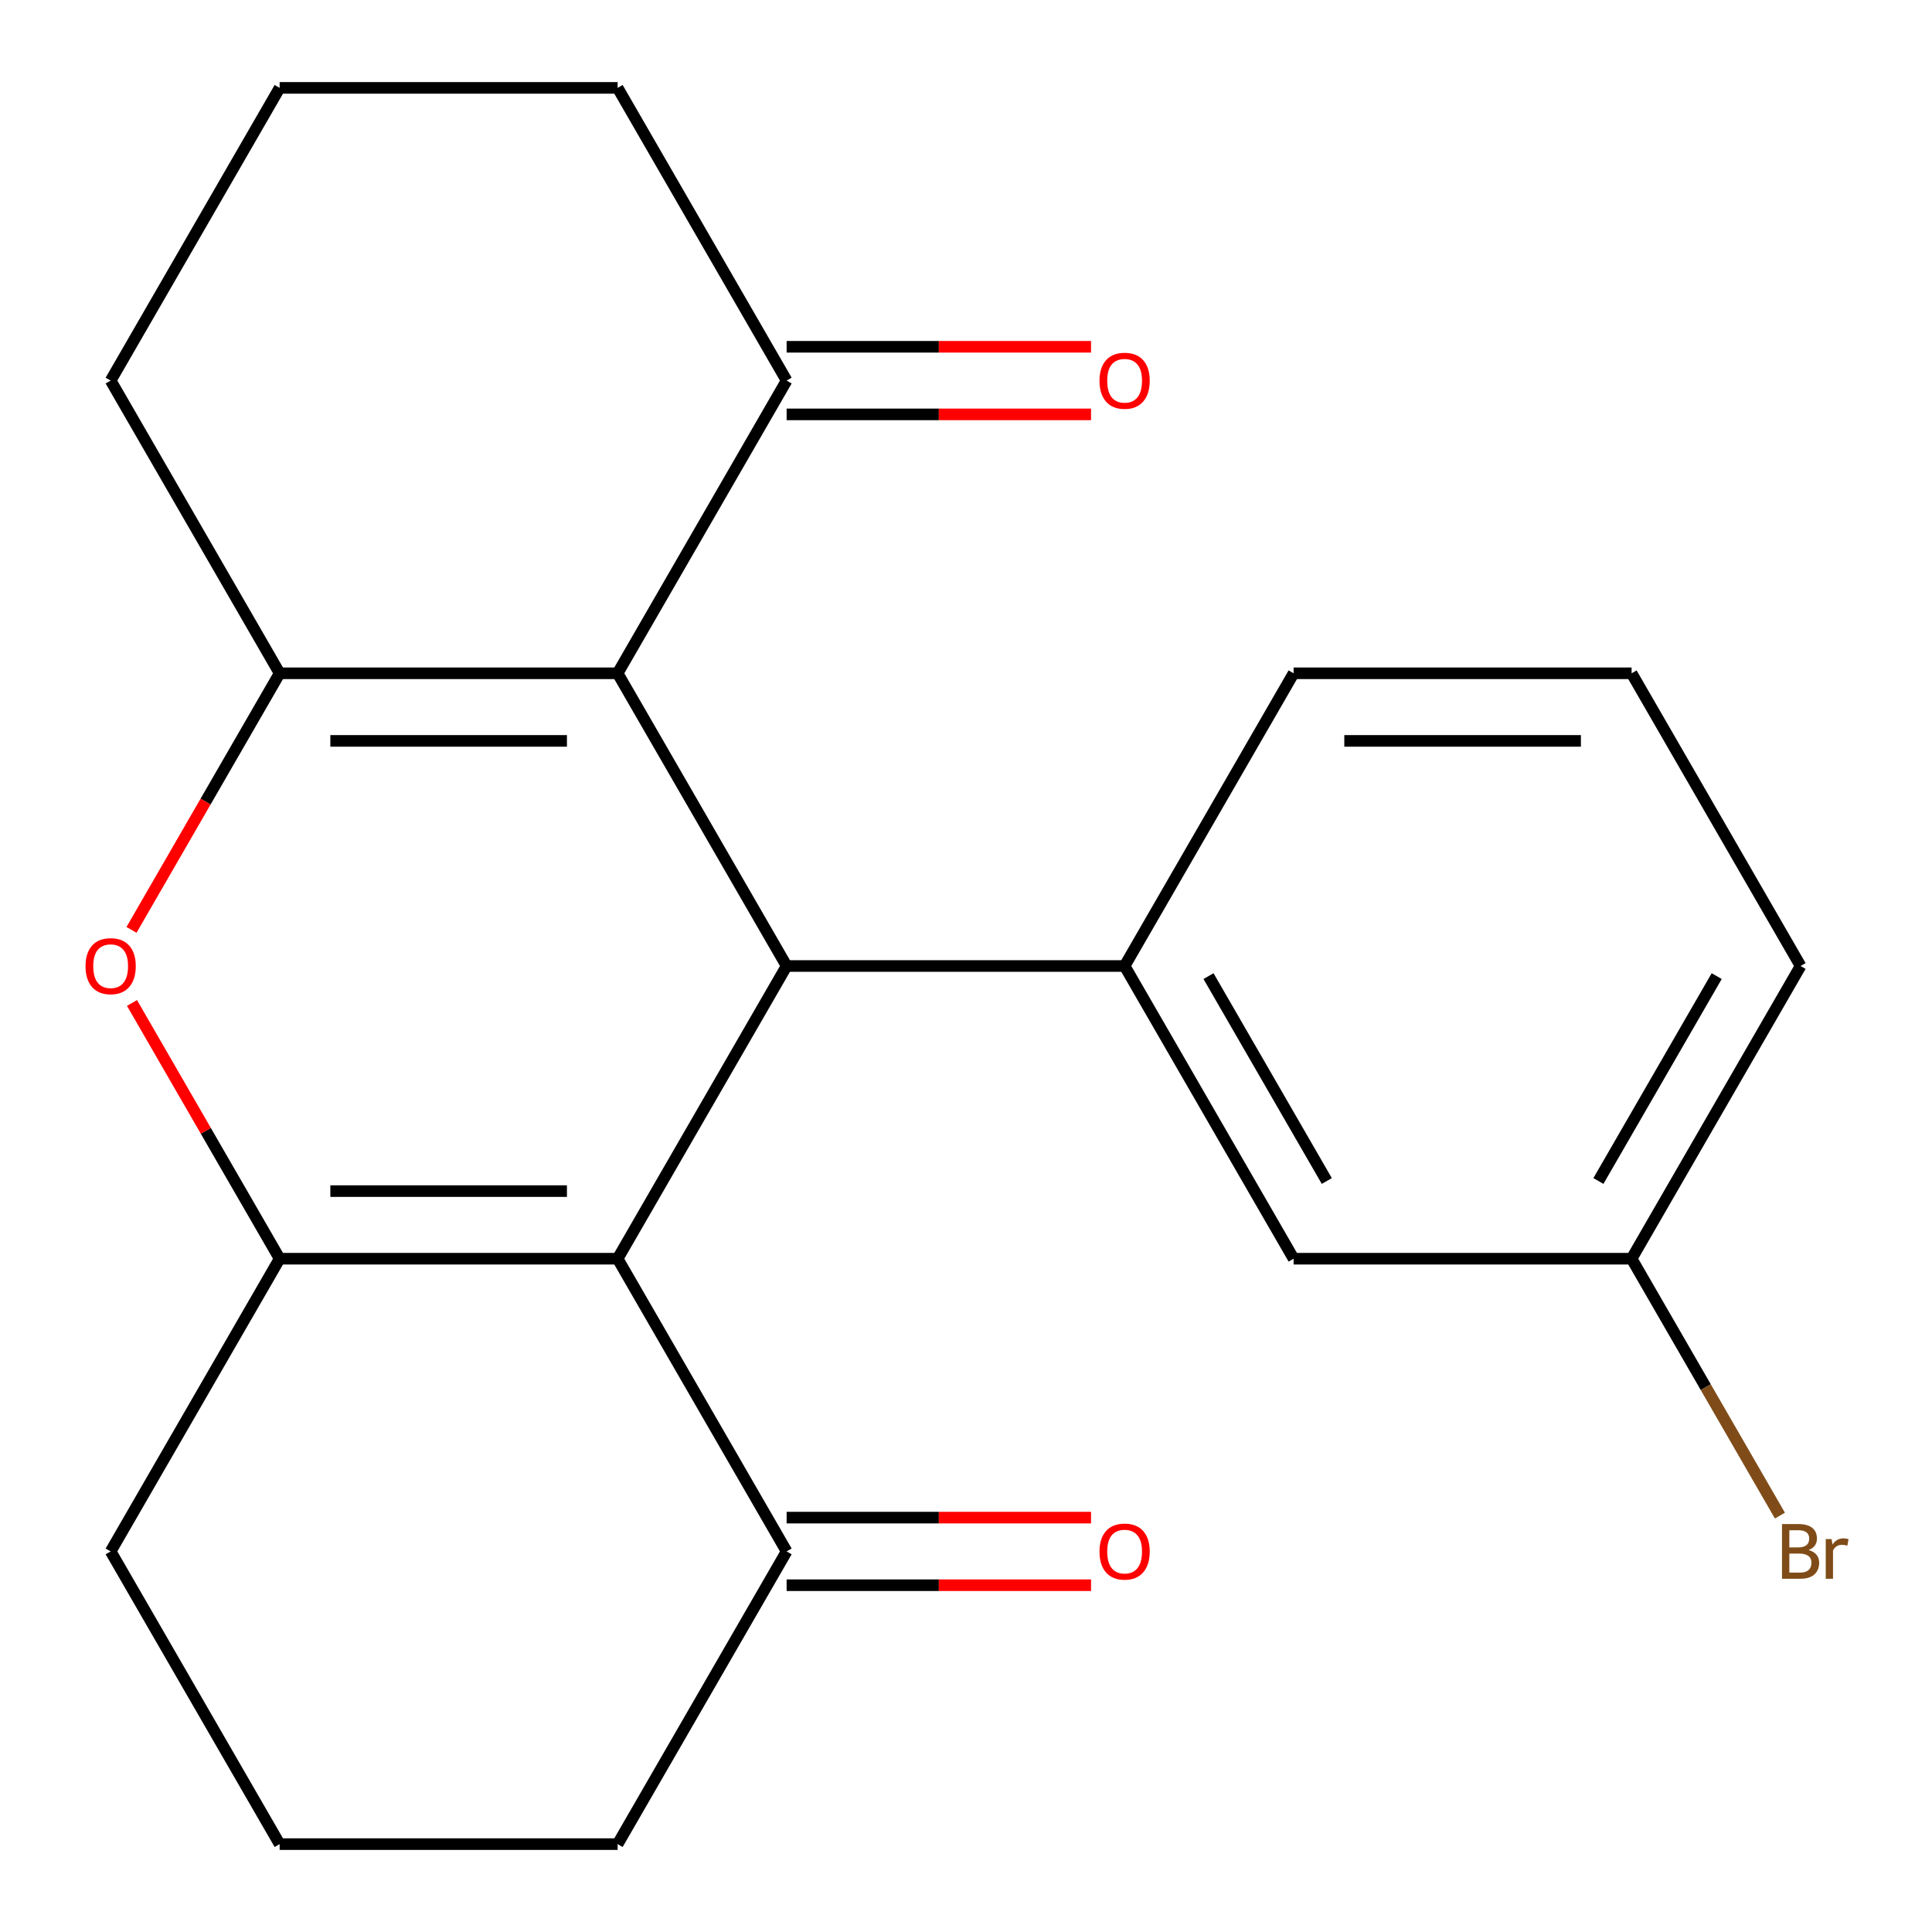 <?xml version='1.0' encoding='iso-8859-1'?>
<svg version='1.1' baseProfile='full'
              xmlns='http://www.w3.org/2000/svg'
                      xmlns:rdkit='http://www.rdkit.org/xml'
                      xmlns:xlink='http://www.w3.org/1999/xlink'
                  xml:space='preserve'
width='1000px' height='1000px' viewBox='0 0 1000 1000'>
<!-- END OF HEADER -->
<rect style='opacity:1.0;fill:#FFFFFF;stroke:none' width='1000' height='1000' x='0' y='0'> </rect>
<path class='bond-1' d='M 319.685,348.496 L 407.156,500' style='fill:none;fill-rule:evenodd;stroke:#000000;stroke-width:6px;stroke-linecap:butt;stroke-linejoin:miter;stroke-opacity:1' />
<path class='bond-3' d='M 319.685,348.496 L 144.743,348.496' style='fill:none;fill-rule:evenodd;stroke:#000000;stroke-width:6px;stroke-linecap:butt;stroke-linejoin:miter;stroke-opacity:1' />
<path class='bond-3' d='M 293.444,383.484 L 170.984,383.484' style='fill:none;fill-rule:evenodd;stroke:#000000;stroke-width:6px;stroke-linecap:butt;stroke-linejoin:miter;stroke-opacity:1' />
<path class='bond-6' d='M 319.685,348.496 L 407.156,196.991' style='fill:none;fill-rule:evenodd;stroke:#000000;stroke-width:6px;stroke-linecap:butt;stroke-linejoin:miter;stroke-opacity:1' />
<path class='bond-0' d='M 319.685,651.504 L 407.156,500' style='fill:none;fill-rule:evenodd;stroke:#000000;stroke-width:6px;stroke-linecap:butt;stroke-linejoin:miter;stroke-opacity:1' />
<path class='bond-7' d='M 319.685,651.504 L 407.156,803.009' style='fill:none;fill-rule:evenodd;stroke:#000000;stroke-width:6px;stroke-linecap:butt;stroke-linejoin:miter;stroke-opacity:1' />
<path class='bond-23' d='M 319.685,651.504 L 144.743,651.504' style='fill:none;fill-rule:evenodd;stroke:#000000;stroke-width:6px;stroke-linecap:butt;stroke-linejoin:miter;stroke-opacity:1' />
<path class='bond-23' d='M 293.444,616.516 L 170.984,616.516' style='fill:none;fill-rule:evenodd;stroke:#000000;stroke-width:6px;stroke-linecap:butt;stroke-linejoin:miter;stroke-opacity:1' />
<path class='bond-5' d='M 407.156,500 L 582.099,500' style='fill:none;fill-rule:evenodd;stroke:#000000;stroke-width:6px;stroke-linecap:butt;stroke-linejoin:miter;stroke-opacity:1' />
<path class='bond-2' d='M 144.743,651.504 L 106.531,585.319' style='fill:none;fill-rule:evenodd;stroke:#000000;stroke-width:6px;stroke-linecap:butt;stroke-linejoin:miter;stroke-opacity:1' />
<path class='bond-2' d='M 106.531,585.319 L 68.319,519.134' style='fill:none;fill-rule:evenodd;stroke:#FF0000;stroke-width:6px;stroke-linecap:butt;stroke-linejoin:miter;stroke-opacity:1' />
<path class='bond-12' d='M 144.743,651.504 L 57.272,803.009' style='fill:none;fill-rule:evenodd;stroke:#000000;stroke-width:6px;stroke-linecap:butt;stroke-linejoin:miter;stroke-opacity:1' />
<path class='bond-4' d='M 144.743,348.496 L 106.404,414.901' style='fill:none;fill-rule:evenodd;stroke:#000000;stroke-width:6px;stroke-linecap:butt;stroke-linejoin:miter;stroke-opacity:1' />
<path class='bond-4' d='M 106.404,414.901 L 68.065,481.306' style='fill:none;fill-rule:evenodd;stroke:#FF0000;stroke-width:6px;stroke-linecap:butt;stroke-linejoin:miter;stroke-opacity:1' />
<path class='bond-11' d='M 144.743,348.496 L 57.272,196.991' style='fill:none;fill-rule:evenodd;stroke:#000000;stroke-width:6px;stroke-linecap:butt;stroke-linejoin:miter;stroke-opacity:1' />
<path class='bond-8' d='M 582.099,500 L 669.57,651.504' style='fill:none;fill-rule:evenodd;stroke:#000000;stroke-width:6px;stroke-linecap:butt;stroke-linejoin:miter;stroke-opacity:1' />
<path class='bond-8' d='M 625.52,505.231 L 686.75,611.285' style='fill:none;fill-rule:evenodd;stroke:#000000;stroke-width:6px;stroke-linecap:butt;stroke-linejoin:miter;stroke-opacity:1' />
<path class='bond-15' d='M 582.099,500 L 669.57,348.496' style='fill:none;fill-rule:evenodd;stroke:#000000;stroke-width:6px;stroke-linecap:butt;stroke-linejoin:miter;stroke-opacity:1' />
<path class='bond-9' d='M 407.156,214.485 L 485.941,214.485' style='fill:none;fill-rule:evenodd;stroke:#000000;stroke-width:6px;stroke-linecap:butt;stroke-linejoin:miter;stroke-opacity:1' />
<path class='bond-9' d='M 485.941,214.485 L 564.725,214.485' style='fill:none;fill-rule:evenodd;stroke:#FF0000;stroke-width:6px;stroke-linecap:butt;stroke-linejoin:miter;stroke-opacity:1' />
<path class='bond-9' d='M 407.156,179.497 L 485.941,179.497' style='fill:none;fill-rule:evenodd;stroke:#000000;stroke-width:6px;stroke-linecap:butt;stroke-linejoin:miter;stroke-opacity:1' />
<path class='bond-9' d='M 485.941,179.497 L 564.725,179.497' style='fill:none;fill-rule:evenodd;stroke:#FF0000;stroke-width:6px;stroke-linecap:butt;stroke-linejoin:miter;stroke-opacity:1' />
<path class='bond-16' d='M 407.156,196.991 L 319.685,45.487' style='fill:none;fill-rule:evenodd;stroke:#000000;stroke-width:6px;stroke-linecap:butt;stroke-linejoin:miter;stroke-opacity:1' />
<path class='bond-10' d='M 407.156,820.503 L 485.941,820.503' style='fill:none;fill-rule:evenodd;stroke:#000000;stroke-width:6px;stroke-linecap:butt;stroke-linejoin:miter;stroke-opacity:1' />
<path class='bond-10' d='M 485.941,820.503 L 564.725,820.503' style='fill:none;fill-rule:evenodd;stroke:#FF0000;stroke-width:6px;stroke-linecap:butt;stroke-linejoin:miter;stroke-opacity:1' />
<path class='bond-10' d='M 407.156,785.515 L 485.941,785.515' style='fill:none;fill-rule:evenodd;stroke:#000000;stroke-width:6px;stroke-linecap:butt;stroke-linejoin:miter;stroke-opacity:1' />
<path class='bond-10' d='M 485.941,785.515 L 564.725,785.515' style='fill:none;fill-rule:evenodd;stroke:#FF0000;stroke-width:6px;stroke-linecap:butt;stroke-linejoin:miter;stroke-opacity:1' />
<path class='bond-17' d='M 407.156,803.009 L 319.685,954.513' style='fill:none;fill-rule:evenodd;stroke:#000000;stroke-width:6px;stroke-linecap:butt;stroke-linejoin:miter;stroke-opacity:1' />
<path class='bond-13' d='M 669.57,651.504 L 844.512,651.504' style='fill:none;fill-rule:evenodd;stroke:#000000;stroke-width:6px;stroke-linecap:butt;stroke-linejoin:miter;stroke-opacity:1' />
<path class='bond-22' d='M 57.272,196.991 L 144.743,45.487' style='fill:none;fill-rule:evenodd;stroke:#000000;stroke-width:6px;stroke-linecap:butt;stroke-linejoin:miter;stroke-opacity:1' />
<path class='bond-18' d='M 57.272,803.009 L 144.743,954.513' style='fill:none;fill-rule:evenodd;stroke:#000000;stroke-width:6px;stroke-linecap:butt;stroke-linejoin:miter;stroke-opacity:1' />
<path class='bond-14' d='M 844.512,651.504 L 882.898,717.99' style='fill:none;fill-rule:evenodd;stroke:#000000;stroke-width:6px;stroke-linecap:butt;stroke-linejoin:miter;stroke-opacity:1' />
<path class='bond-14' d='M 882.898,717.99 L 921.283,784.475' style='fill:none;fill-rule:evenodd;stroke:#7F4C19;stroke-width:6px;stroke-linecap:butt;stroke-linejoin:miter;stroke-opacity:1' />
<path class='bond-25' d='M 844.512,651.504 L 931.983,500' style='fill:none;fill-rule:evenodd;stroke:#000000;stroke-width:6px;stroke-linecap:butt;stroke-linejoin:miter;stroke-opacity:1' />
<path class='bond-25' d='M 827.332,611.285 L 888.562,505.231' style='fill:none;fill-rule:evenodd;stroke:#000000;stroke-width:6px;stroke-linecap:butt;stroke-linejoin:miter;stroke-opacity:1' />
<path class='bond-20' d='M 669.57,348.496 L 844.512,348.496' style='fill:none;fill-rule:evenodd;stroke:#000000;stroke-width:6px;stroke-linecap:butt;stroke-linejoin:miter;stroke-opacity:1' />
<path class='bond-20' d='M 695.811,383.484 L 818.271,383.484' style='fill:none;fill-rule:evenodd;stroke:#000000;stroke-width:6px;stroke-linecap:butt;stroke-linejoin:miter;stroke-opacity:1' />
<path class='bond-19' d='M 319.685,45.487 L 144.743,45.487' style='fill:none;fill-rule:evenodd;stroke:#000000;stroke-width:6px;stroke-linecap:butt;stroke-linejoin:miter;stroke-opacity:1' />
<path class='bond-24' d='M 319.685,954.513 L 144.743,954.513' style='fill:none;fill-rule:evenodd;stroke:#000000;stroke-width:6px;stroke-linecap:butt;stroke-linejoin:miter;stroke-opacity:1' />
<path class='bond-21' d='M 844.512,348.496 L 931.983,500' style='fill:none;fill-rule:evenodd;stroke:#000000;stroke-width:6px;stroke-linecap:butt;stroke-linejoin:miter;stroke-opacity:1' />
<path  class='atom-5' d='M 44.272 500.08
Q 44.272 493.28, 47.632 489.48
Q 50.992 485.68, 57.272 485.68
Q 63.552 485.68, 66.912 489.48
Q 70.272 493.28, 70.272 500.08
Q 70.272 506.96, 66.872 510.88
Q 63.472 514.76, 57.272 514.76
Q 51.032 514.76, 47.632 510.88
Q 44.272 507, 44.272 500.08
M 57.272 511.56
Q 61.592 511.56, 63.912 508.68
Q 66.272 505.76, 66.272 500.08
Q 66.272 494.52, 63.912 491.72
Q 61.592 488.88, 57.272 488.88
Q 52.952 488.88, 50.592 491.68
Q 48.272 494.48, 48.272 500.08
Q 48.272 505.8, 50.592 508.68
Q 52.952 511.56, 57.272 511.56
' fill='#FF0000'/>
<path  class='atom-10' d='M 569.099 197.071
Q 569.099 190.271, 572.459 186.471
Q 575.819 182.671, 582.099 182.671
Q 588.379 182.671, 591.739 186.471
Q 595.099 190.271, 595.099 197.071
Q 595.099 203.951, 591.699 207.871
Q 588.299 211.751, 582.099 211.751
Q 575.859 211.751, 572.459 207.871
Q 569.099 203.991, 569.099 197.071
M 582.099 208.551
Q 586.419 208.551, 588.739 205.671
Q 591.099 202.751, 591.099 197.071
Q 591.099 191.511, 588.739 188.711
Q 586.419 185.871, 582.099 185.871
Q 577.779 185.871, 575.419 188.671
Q 573.099 191.471, 573.099 197.071
Q 573.099 202.791, 575.419 205.671
Q 577.779 208.551, 582.099 208.551
' fill='#FF0000'/>
<path  class='atom-11' d='M 569.099 803.089
Q 569.099 796.289, 572.459 792.489
Q 575.819 788.689, 582.099 788.689
Q 588.379 788.689, 591.739 792.489
Q 595.099 796.289, 595.099 803.089
Q 595.099 809.969, 591.699 813.889
Q 588.299 817.769, 582.099 817.769
Q 575.859 817.769, 572.459 813.889
Q 569.099 810.009, 569.099 803.089
M 582.099 814.569
Q 586.419 814.569, 588.739 811.689
Q 591.099 808.769, 591.099 803.089
Q 591.099 797.529, 588.739 794.729
Q 586.419 791.889, 582.099 791.889
Q 577.779 791.889, 575.419 794.689
Q 573.099 797.489, 573.099 803.089
Q 573.099 808.809, 575.419 811.689
Q 577.779 814.569, 582.099 814.569
' fill='#FF0000'/>
<path  class='atom-15' d='M 936.123 802.289
Q 938.843 803.049, 940.203 804.729
Q 941.603 806.369, 941.603 808.809
Q 941.603 812.729, 939.083 814.969
Q 936.603 817.169, 931.883 817.169
L 922.363 817.169
L 922.363 788.849
L 930.723 788.849
Q 935.563 788.849, 938.003 790.809
Q 940.443 792.769, 940.443 796.369
Q 940.443 800.649, 936.123 802.289
M 926.163 792.049
L 926.163 800.929
L 930.723 800.929
Q 933.523 800.929, 934.963 799.809
Q 936.443 798.649, 936.443 796.369
Q 936.443 792.049, 930.723 792.049
L 926.163 792.049
M 931.883 813.969
Q 934.643 813.969, 936.123 812.649
Q 937.603 811.329, 937.603 808.809
Q 937.603 806.489, 935.963 805.329
Q 934.363 804.129, 931.283 804.129
L 926.163 804.129
L 926.163 813.969
L 931.883 813.969
' fill='#7F4C19'/>
<path  class='atom-15' d='M 948.043 796.609
L 948.483 799.449
Q 950.643 796.249, 954.163 796.249
Q 955.283 796.249, 956.803 796.649
L 956.203 800.009
Q 954.483 799.609, 953.523 799.609
Q 951.843 799.609, 950.723 800.289
Q 949.643 800.929, 948.763 802.489
L 948.763 817.169
L 945.003 817.169
L 945.003 796.609
L 948.043 796.609
' fill='#7F4C19'/>
</svg>

